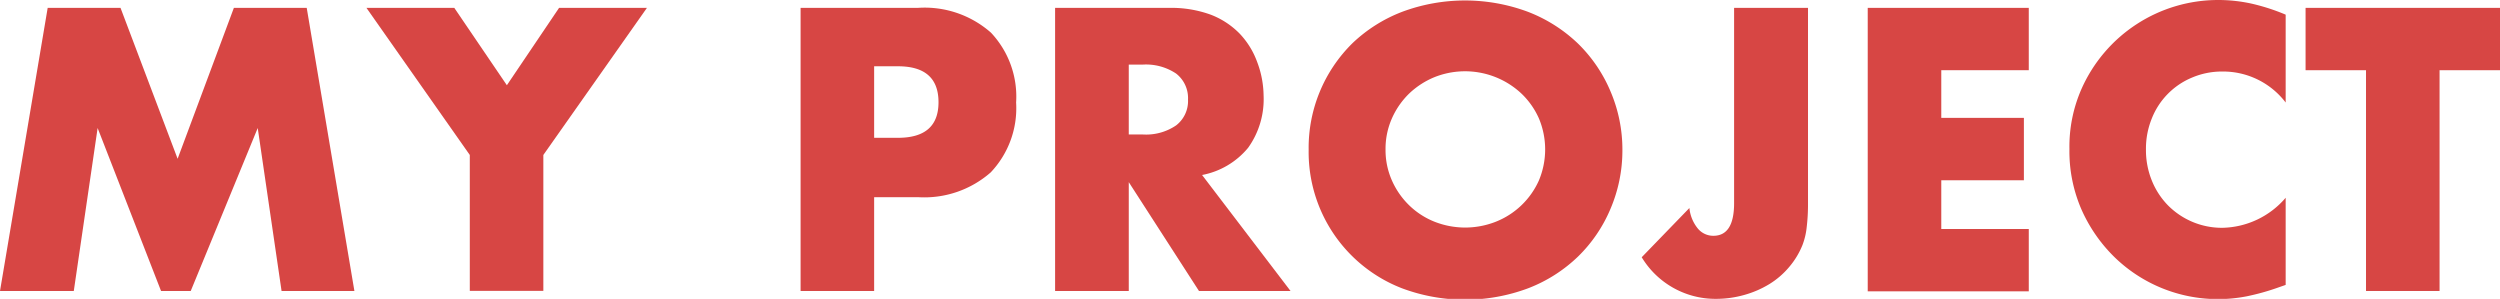 <svg xmlns="http://www.w3.org/2000/svg" viewBox="0 0 209.72 25.07"><defs><style>.cls-1{fill:#d74644;}</style></defs><title>アセット 3</title><g id="レイヤー_2" data-name="レイヤー 2"><g id="レイヤー_1-2" data-name="レイヤー 1"><path class="cls-1" d="M0,24.41,4,.66h6.11L14.9,13.32,19.62.66h6.11l4,23.75H23.62l-2-13.67L16,24.41H13.51L8.19,10.74l-2,13.67Z"/><path class="cls-1" d="M39.41,13,30.74.66h7.37l4.41,6.49L46.9.66h7.37L45.58,13v11.4H39.41Z"/><path class="cls-1" d="M73.33,24.41H67.16V.66H77a8.4,8.4,0,0,1,6.13,2.08A7.82,7.82,0,0,1,85.24,8.6a7.82,7.82,0,0,1-2.13,5.86A8.44,8.44,0,0,1,77,16.54H73.33Zm0-12.85h2q3.41,0,3.4-3t-3.4-3h-2Z"/><path class="cls-1" d="M108.26,24.41h-7.68l-5.89-9.13v9.13H88.51V.66h9.61a9.66,9.66,0,0,1,3.47.58A6.8,6.8,0,0,1,104,2.83a6.82,6.82,0,0,1,1.45,2.34A8.2,8.2,0,0,1,106,8a7,7,0,0,1-1.3,4.4,6.6,6.6,0,0,1-3.86,2.28ZM94.69,11.28h1.16a4.48,4.48,0,0,0,2.81-.76,2.58,2.58,0,0,0,1-2.17,2.6,2.6,0,0,0-1-2.18,4.54,4.54,0,0,0-2.81-.75H94.69Z"/><path class="cls-1" d="M109.78,12.54a12.32,12.32,0,0,1,3.68-8.92A12.54,12.54,0,0,1,117.6,1a15.11,15.11,0,0,1,10.6,0,12.61,12.61,0,0,1,4.18,2.66,12.24,12.24,0,0,1,2.72,4,12.4,12.4,0,0,1,1,4.93,12.47,12.47,0,0,1-1,4.93,12.2,12.2,0,0,1-2.72,4,12.45,12.45,0,0,1-4.18,2.66,15.11,15.11,0,0,1-10.6,0,12.25,12.25,0,0,1-7.82-11.57Zm6.45,0a6.29,6.29,0,0,0,.54,2.61,6.65,6.65,0,0,0,1.45,2.08,6.5,6.5,0,0,0,2.12,1.37,7,7,0,0,0,5.14,0,6.63,6.63,0,0,0,3.61-3.45,6.72,6.72,0,0,0,0-5.23,6.55,6.55,0,0,0-1.47-2.08,6.92,6.92,0,0,0-7.28-1.37,6.84,6.84,0,0,0-2.12,1.37,6.65,6.65,0,0,0-1.45,2.08A6.3,6.3,0,0,0,116.23,12.54Z"/><path class="cls-1" d="M151.67.66V17.14a16.3,16.3,0,0,1-.11,1.92,5.87,5.87,0,0,1-.36,1.51,6.68,6.68,0,0,1-1.12,1.84,6.82,6.82,0,0,1-1.65,1.42,8.29,8.29,0,0,1-2.1.91,8.71,8.71,0,0,1-2.41.33,7.22,7.22,0,0,1-6.2-3.49l4-4.13a3.22,3.22,0,0,0,.69,1.7,1.68,1.68,0,0,0,1.32.63c1.16,0,1.74-.91,1.74-2.74V.66Z"/><path class="cls-1" d="M170.19,5.89h-7.34v4h6.93v5.23h-6.93v4.09h7.34v5.23H156.68V.66h13.51Z"/><path class="cls-1" d="M191.74,8.6A6.6,6.6,0,0,0,186.45,6a6.41,6.41,0,0,0-2.57.51,6.17,6.17,0,0,0-3.37,3.43,6.71,6.71,0,0,0-.49,2.59,6.78,6.78,0,0,0,.49,2.61,6.39,6.39,0,0,0,1.35,2.08,6.37,6.37,0,0,0,4.56,1.89,7.16,7.16,0,0,0,5.32-2.52v7.31l-.63.22a19.58,19.58,0,0,1-2.65.74,12.62,12.62,0,0,1-2.42.23,12.43,12.43,0,0,1-8.68-3.54,12.87,12.87,0,0,1-2.76-4,12.25,12.25,0,0,1-1-5.06,12,12,0,0,1,1-5A12.54,12.54,0,0,1,186.07,0a13.1,13.1,0,0,1,2.79.3,17.1,17.1,0,0,1,2.88.93Z"/><path class="cls-1" d="M204.65,5.89V24.41h-6.17V5.89h-5.07V.66h16.31V5.89Z"/></g></g></svg>